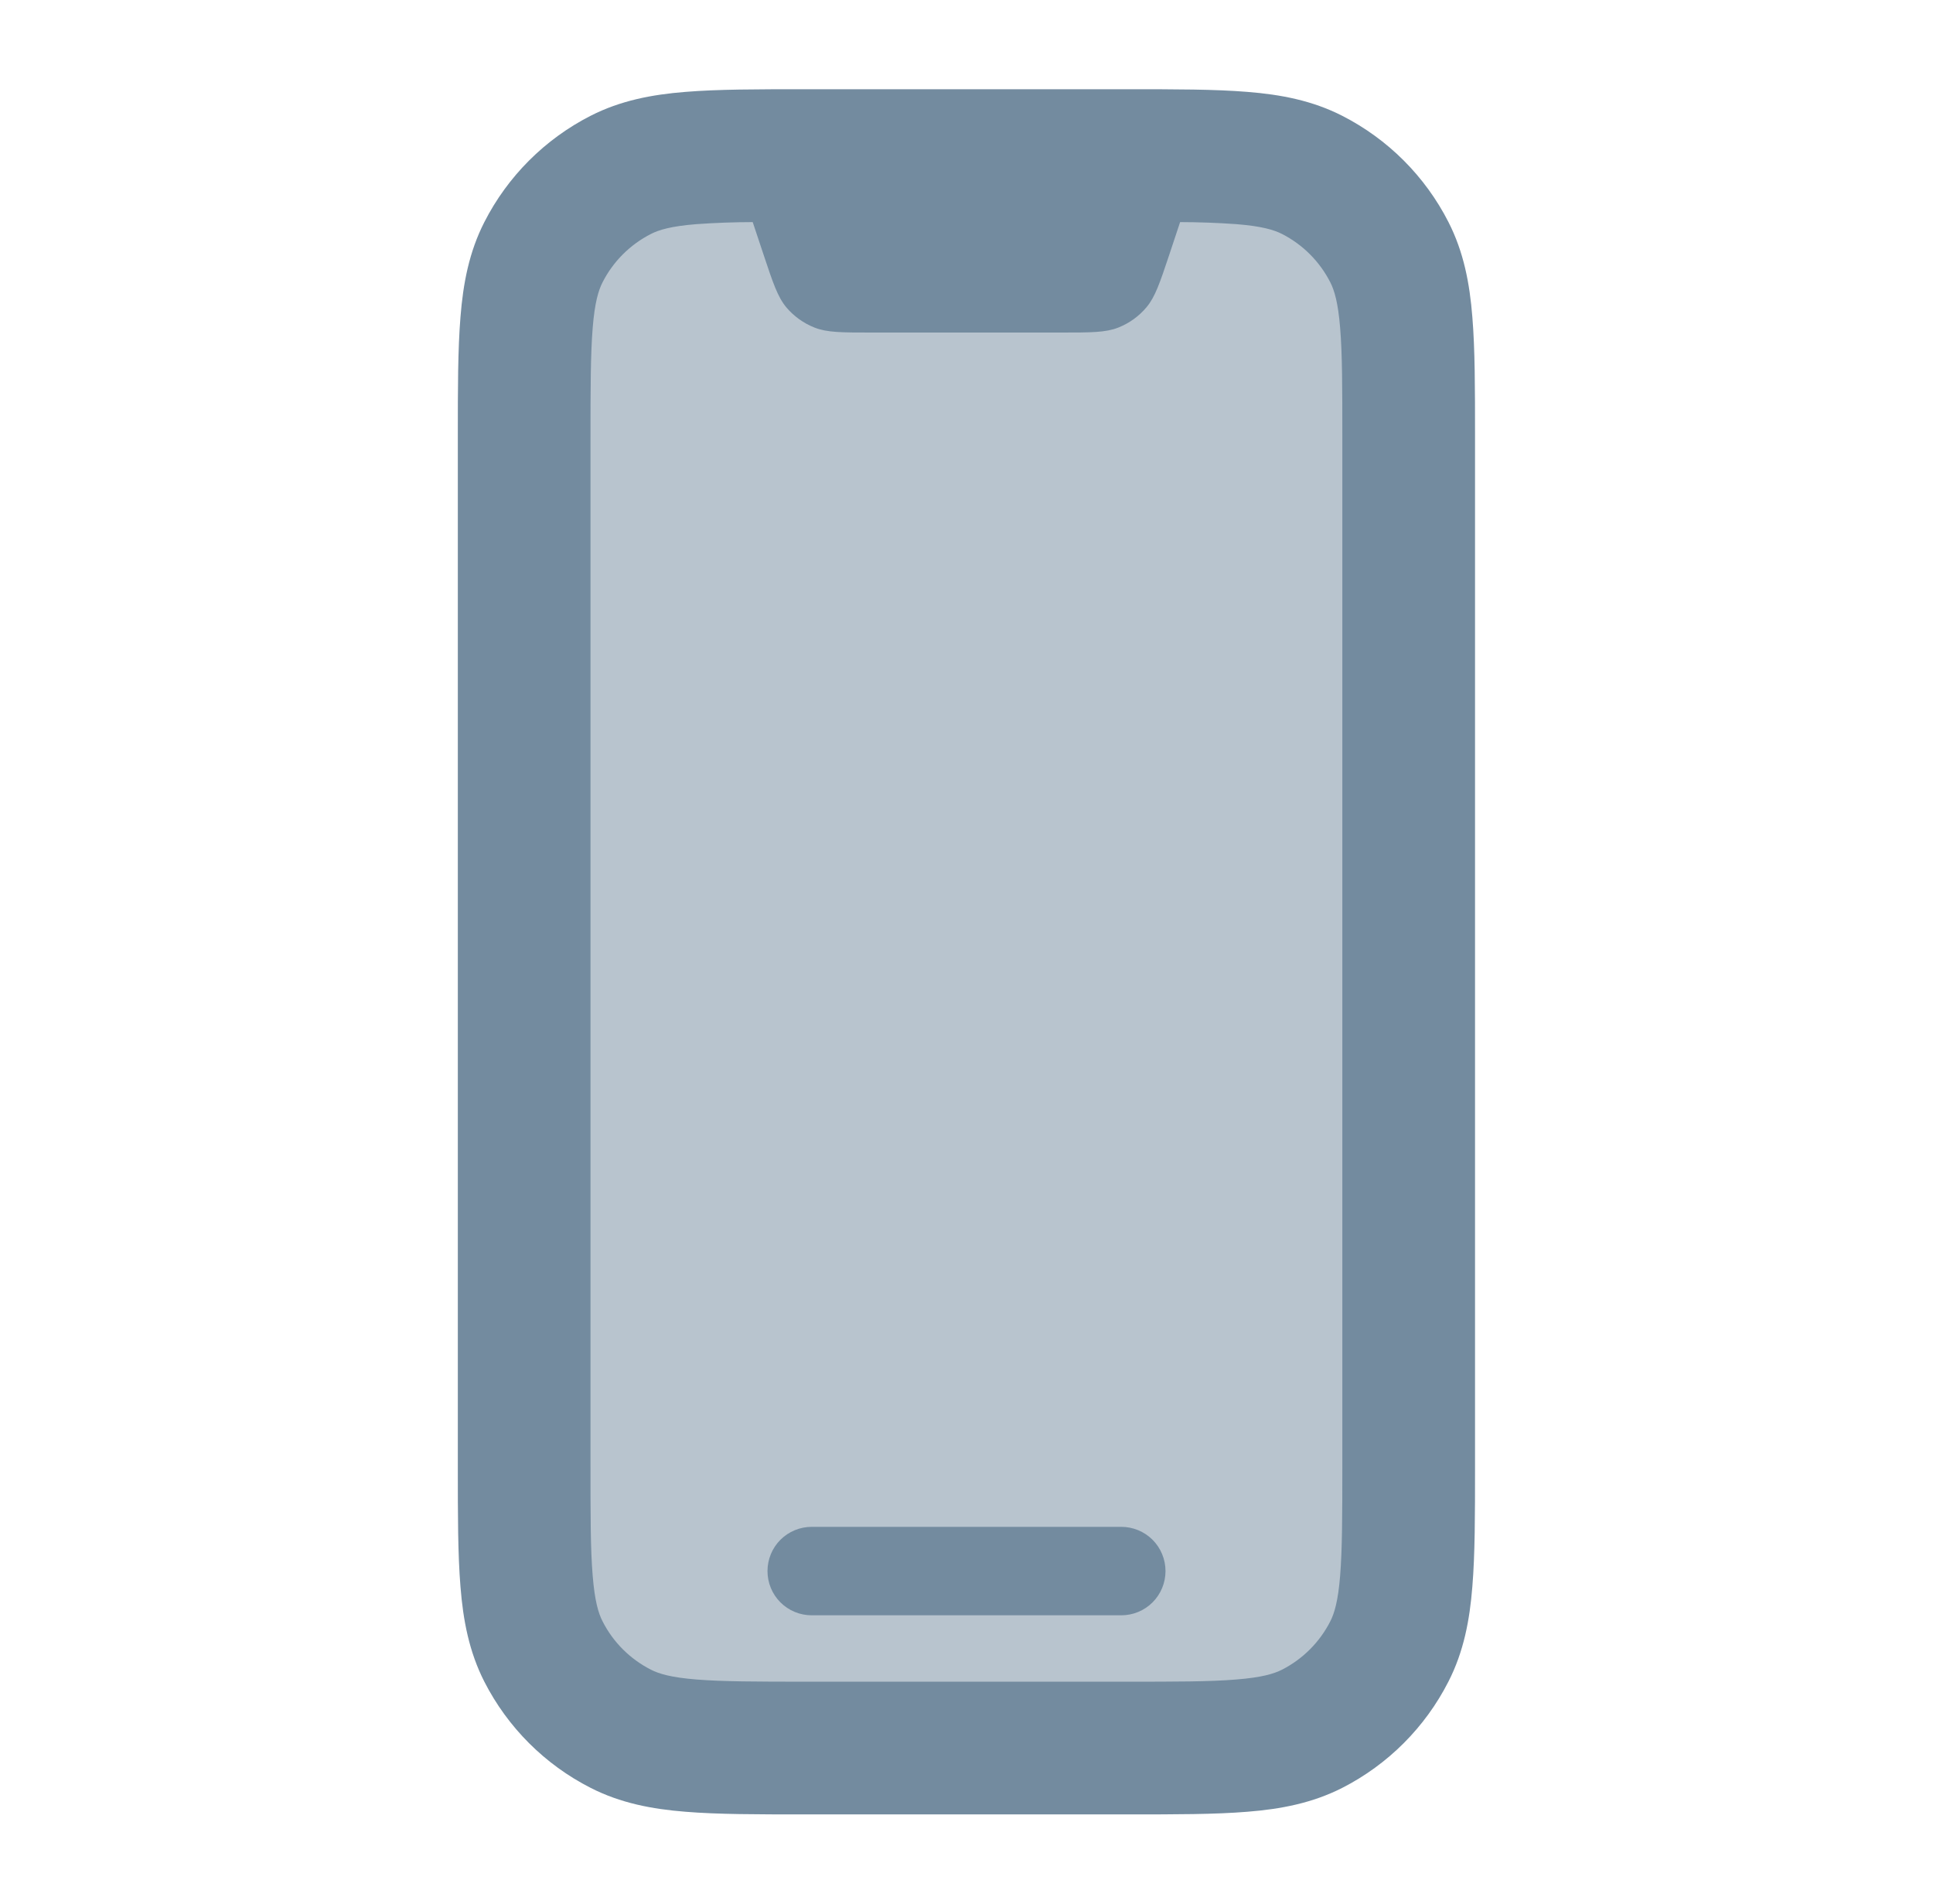 <svg width="65" height="64" viewBox="0 0 65 64" fill="none" xmlns="http://www.w3.org/2000/svg">
<path opacity="0.5" d="M17.626 14.749C17.626 11.417 17.626 9.752 18.274 8.479C18.845 7.359 19.755 6.449 20.874 5.879C22.147 5.231 23.813 5.231 27.144 5.231H37.852C41.183 5.231 42.849 5.231 44.122 5.879C45.241 6.449 46.151 7.359 46.721 8.479C47.37 9.752 47.37 11.417 47.37 14.749V49.251C47.37 52.583 47.37 54.248 46.721 55.521C46.151 56.64 45.241 57.55 44.122 58.121C42.849 58.769 41.183 58.769 37.852 58.769H27.144C23.813 58.769 22.147 58.769 20.874 58.121C19.755 57.55 18.845 56.64 18.274 55.521C17.626 54.248 17.626 52.583 17.626 49.251V14.749Z" fill="#738B9F"/>
<path d="M25.808 52.819C25.808 52.425 25.964 52.046 26.243 51.767C26.522 51.489 26.9 51.332 27.295 51.332H37.705C38.099 51.332 38.478 51.489 38.757 51.767C39.035 52.046 39.192 52.425 39.192 52.819C39.192 53.214 39.035 53.592 38.757 53.871C38.478 54.15 38.099 54.306 37.705 54.306H27.295C26.9 54.306 26.522 54.15 26.243 53.871C25.964 53.592 25.808 53.214 25.808 52.819Z" fill="#738B9F"/>
<path d="M27.054 3H37.94C39.532 3 40.855 3 41.941 3.089C43.071 3.178 44.13 3.381 45.132 3.892C46.672 4.677 47.923 5.928 48.707 7.467C49.219 8.47 49.421 9.529 49.51 10.659C49.6 11.745 49.6 13.068 49.6 14.659V49.34C49.6 50.932 49.6 52.255 49.51 53.341C49.421 54.471 49.219 55.53 48.707 56.532C47.924 58.071 46.673 59.323 45.135 60.108C44.13 60.619 43.071 60.822 41.941 60.911C40.855 61 39.532 61 37.943 61H27.054C25.463 61 24.139 61 23.053 60.911C21.923 60.822 20.864 60.619 19.862 60.108C18.323 59.325 17.072 58.076 16.287 56.538C15.775 55.533 15.573 54.474 15.484 53.344C15.395 52.258 15.395 50.935 15.395 49.343V14.659C15.395 13.068 15.395 11.745 15.484 10.659C15.573 9.529 15.775 8.47 16.287 7.467C17.071 5.928 18.323 4.677 19.862 3.892C20.864 3.381 21.923 3.178 23.053 3.089C24.139 3 25.463 3 27.054 3ZM23.416 7.536C22.563 7.604 22.155 7.729 21.888 7.866C21.187 8.223 20.617 8.792 20.261 9.493C20.124 9.761 19.999 10.168 19.93 11.022C19.859 11.902 19.856 13.044 19.856 14.749V49.251C19.856 50.953 19.856 52.098 19.93 52.975C19.999 53.832 20.124 54.239 20.261 54.507C20.617 55.209 21.186 55.777 21.888 56.134C22.155 56.271 22.563 56.396 23.416 56.464C24.297 56.535 25.439 56.538 27.143 56.538H37.851C39.552 56.538 40.697 56.538 41.575 56.464C42.431 56.396 42.839 56.271 43.11 56.134C43.809 55.777 44.378 55.207 44.734 54.507C44.87 54.239 44.995 53.832 45.064 52.975C45.135 52.098 45.138 50.953 45.138 49.251V14.749C45.138 13.047 45.138 11.902 45.064 11.022C44.995 10.168 44.87 9.761 44.734 9.493C44.378 8.793 43.809 8.223 43.11 7.866C42.839 7.729 42.431 7.604 41.578 7.536C40.947 7.491 40.315 7.468 39.683 7.467L39.314 8.577C39.002 9.511 38.844 9.981 38.556 10.326C38.301 10.631 37.974 10.867 37.604 11.013C37.182 11.18 36.688 11.18 35.7 11.18H29.294C28.306 11.18 27.812 11.18 27.39 11.013C27.021 10.868 26.694 10.633 26.438 10.329C26.15 9.981 25.992 9.511 25.68 8.574L25.311 7.467C24.679 7.468 24.047 7.491 23.416 7.536Z" fill="#738B9F"/>
</svg>
